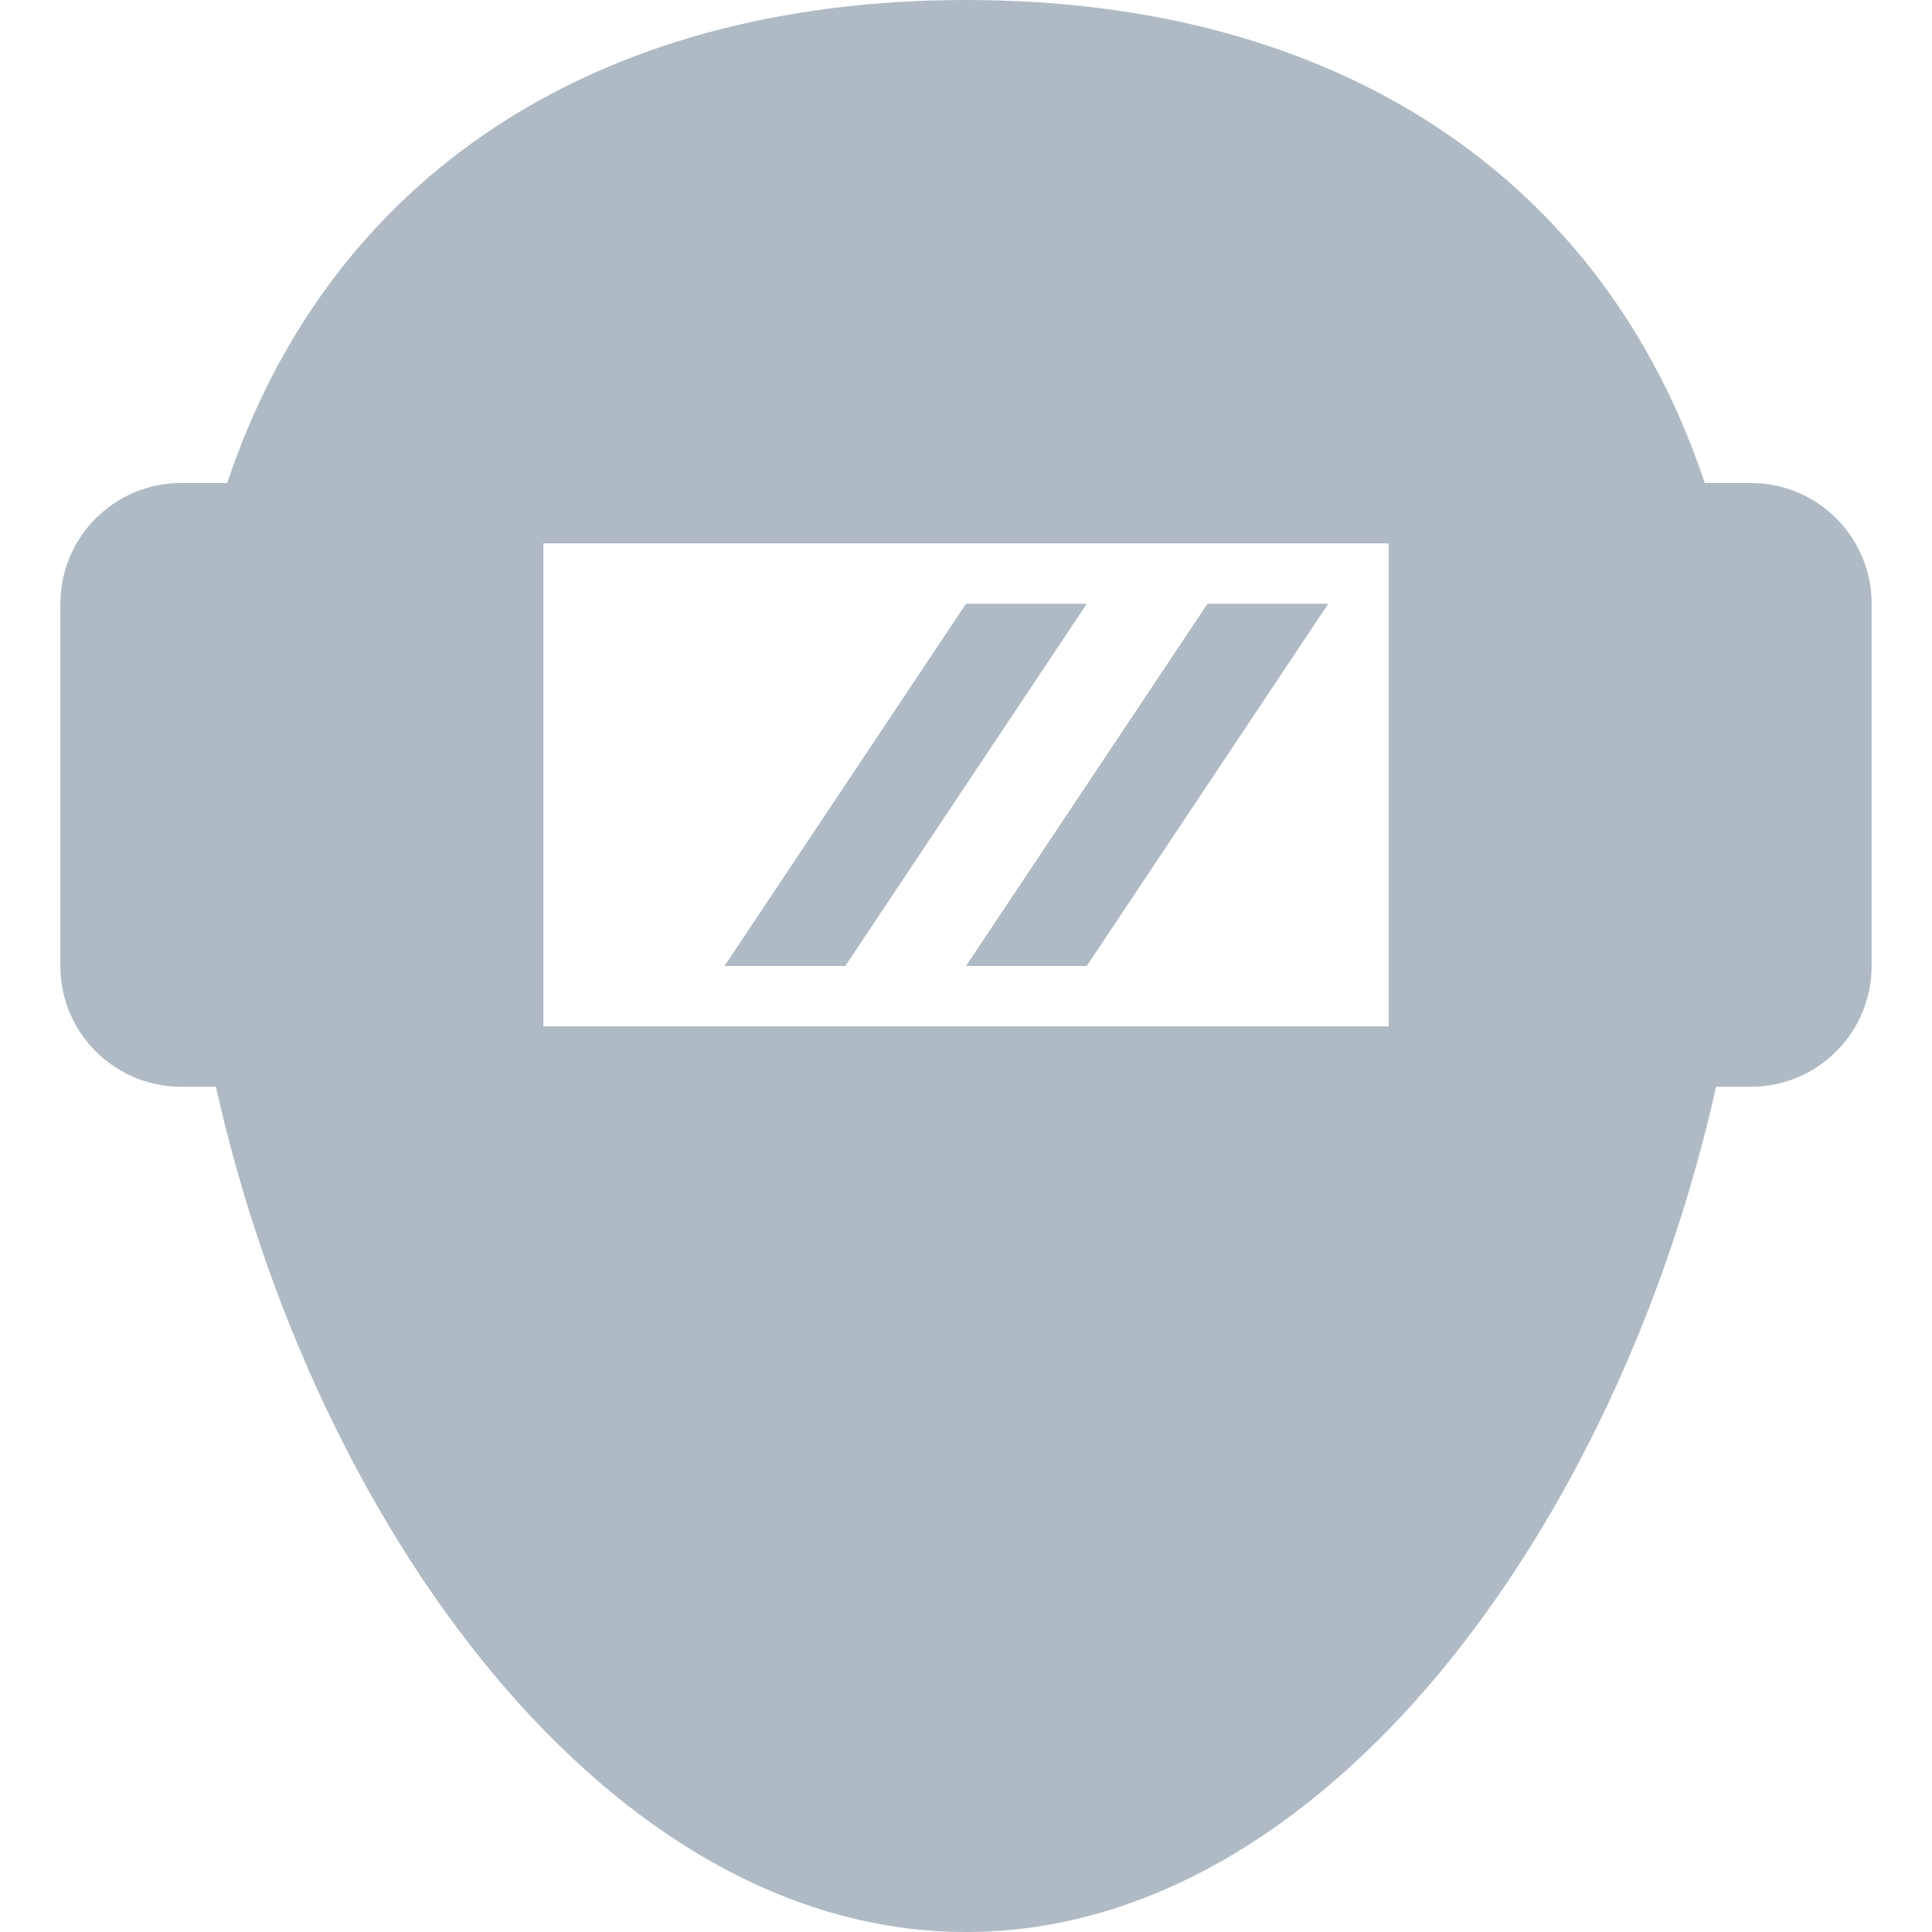 <?xml version="1.0" encoding="iso-8859-1"?>
<!DOCTYPE svg PUBLIC "-//W3C//DTD SVG 1.1//EN" "http://www.w3.org/Graphics/SVG/1.1/DTD/svg11.dtd">
<svg xmlns="http://www.w3.org/2000/svg" xmlns:xlink="http://www.w3.org/1999/xlink" version="1.1" viewBox="0 0 512 512" enable-background="new 0 0 512 512" width="50px" height="50px">
  <g>
    <path d="M464,128h-12.228C424.984,47.527,355.081,0,256,0S87.016,47.527,60.228,128H48c-17.672,0-32,14.328-32,32v96   c0,17.672,14.328,32,32,32h9.218C83.113,404.031,160.893,512,256,512s172.887-107.969,198.782-224H464c17.672,0,32-14.328,32-32   v-96C496,142.328,481.672,128,464,128z M368,272H144V144h224V272z" fill="#afbac4"/>
    <polygon points="288,160 256,160 192,256 224,256  " fill="#afbac4"/>
    <polygon points="288,256 352,160 320,160 256,256  " fill="#afbac4"/>
  </g>
</svg>
